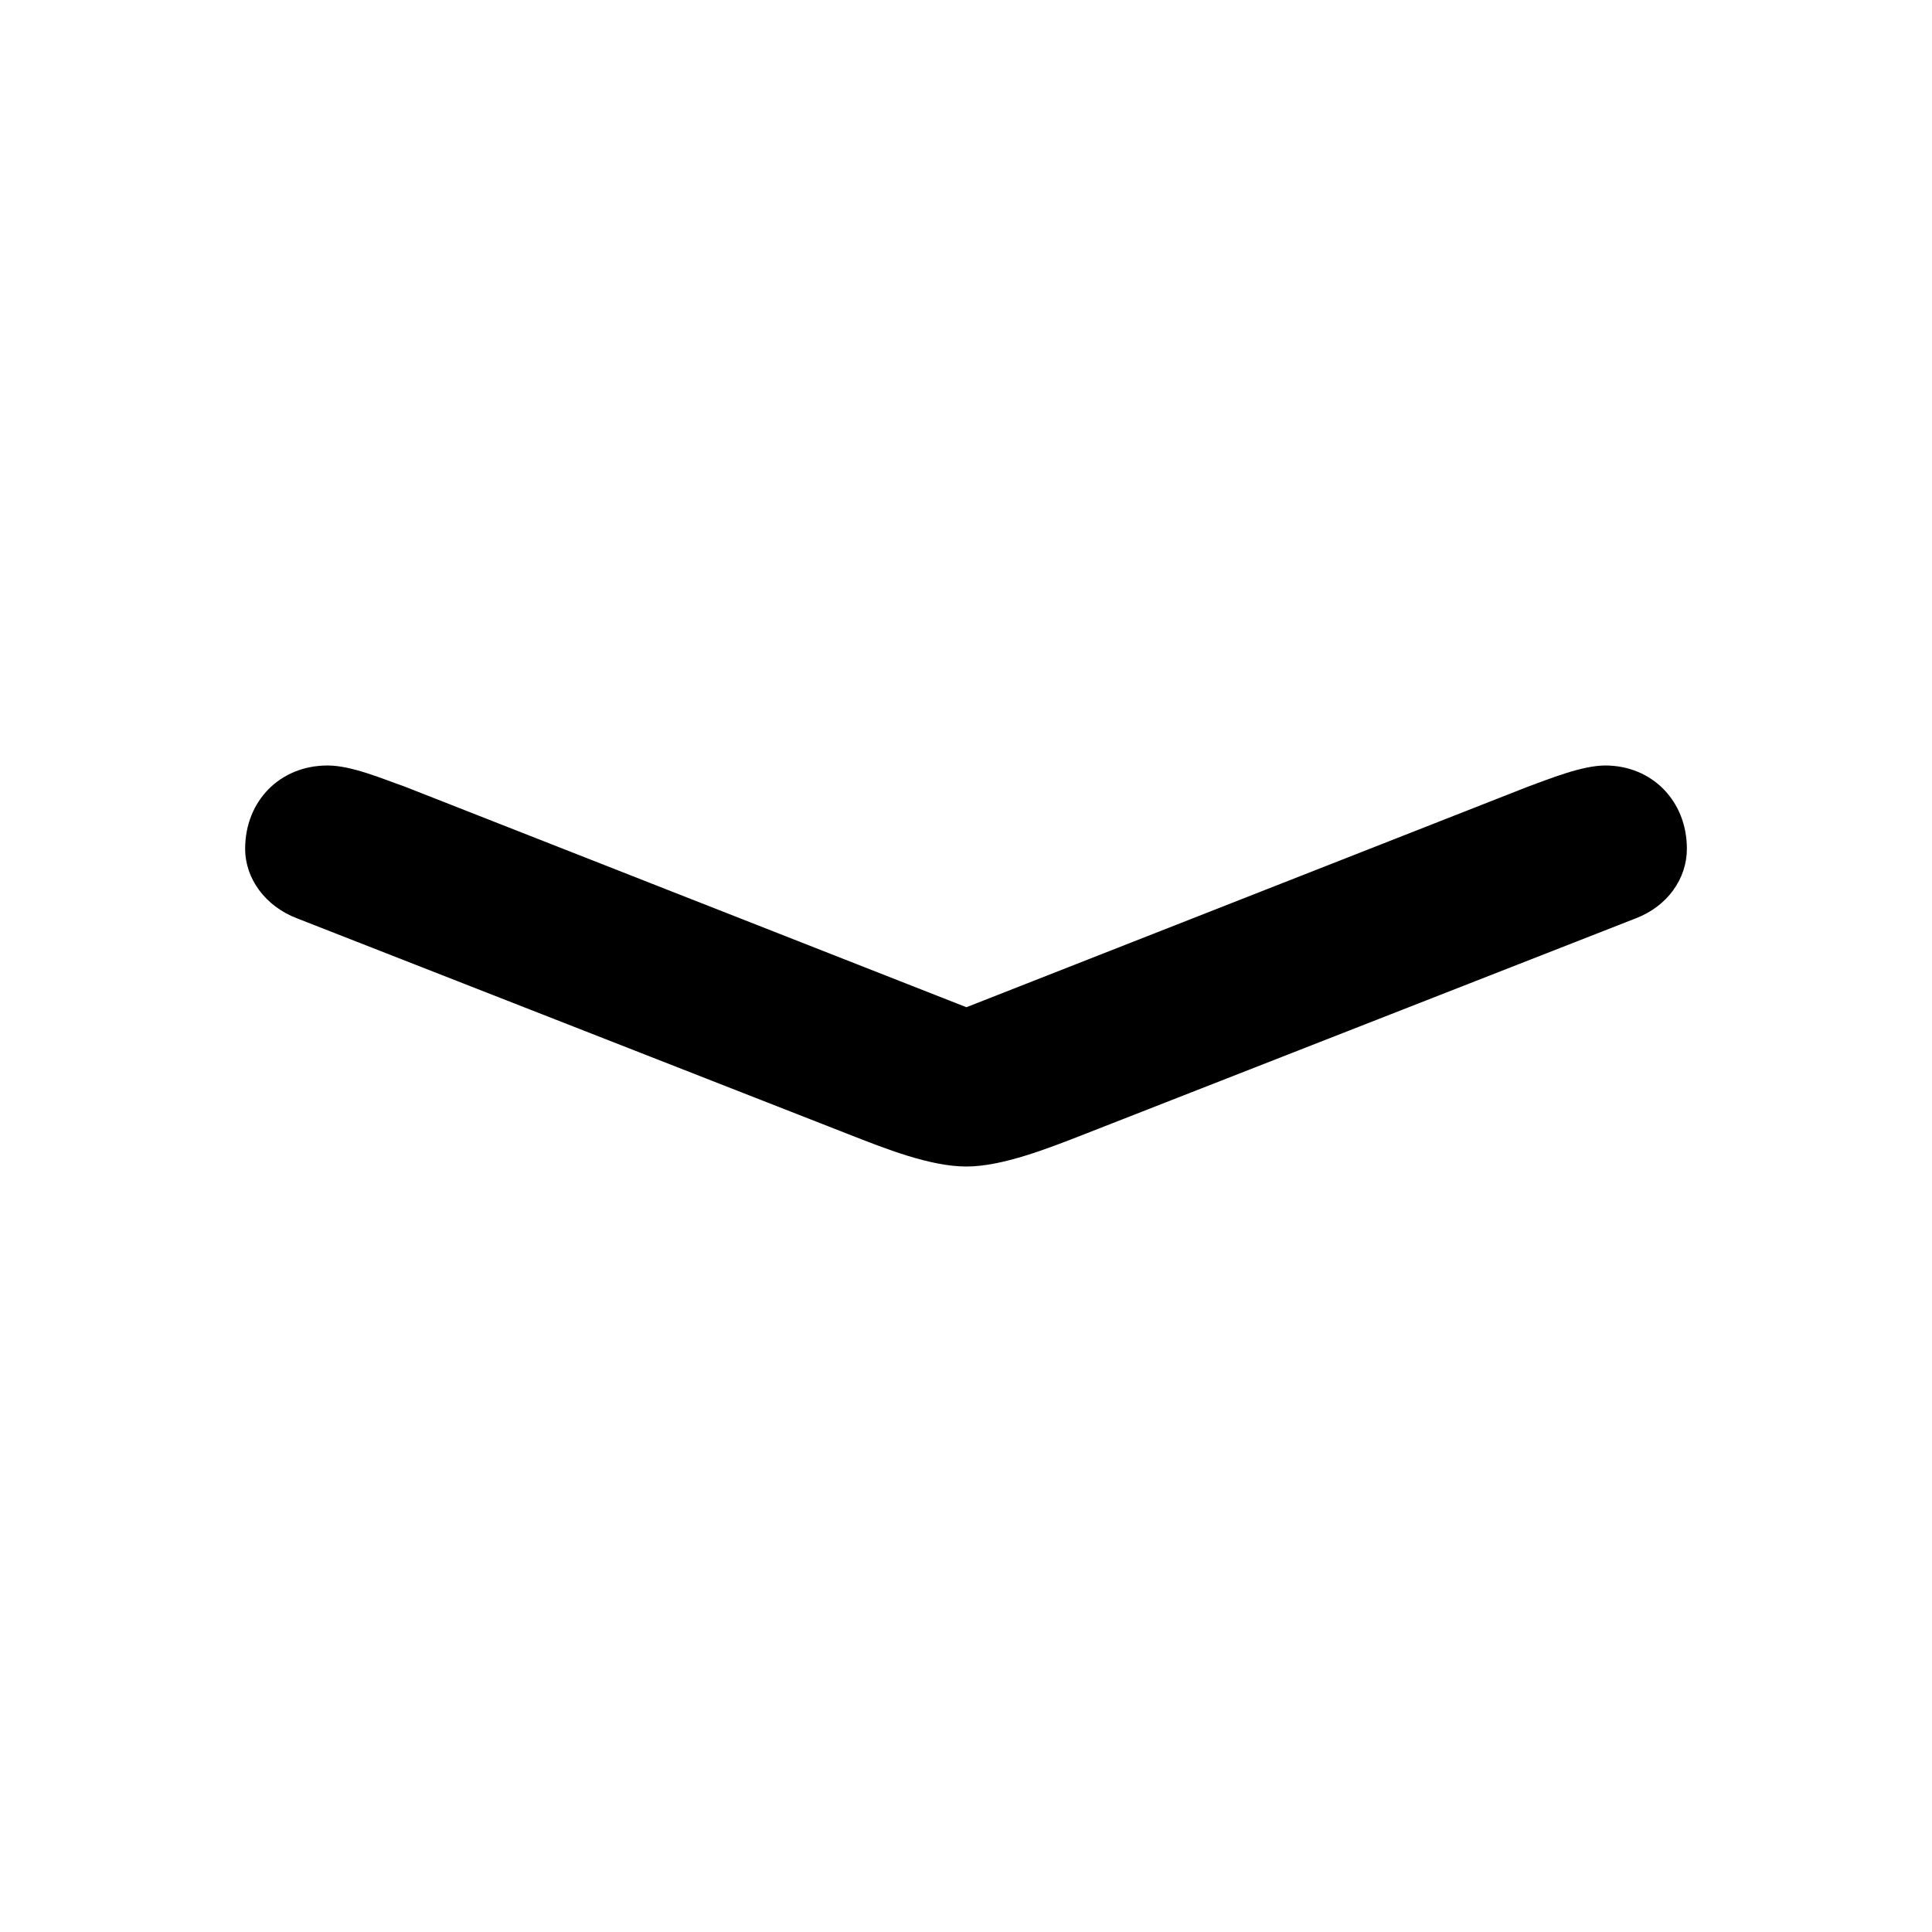 <?xml version="1.0" encoding="utf-8"?>
<svg fill="#000000" width="800px" height="800px" viewBox="0 0 56 56" xmlns="http://www.w3.org/2000/svg"><path d="M 8.605 26.617 L 24.59 32.875 C 25.668 33.297 26.957 33.812 28.012 33.812 C 29.043 33.812 30.355 33.297 31.434 32.875 L 47.418 26.617 C 48.332 26.266 48.895 25.469 48.895 24.602 C 48.895 23.219 47.887 22.188 46.527 22.188 C 45.848 22.188 44.887 22.586 44.301 22.797 L 28.012 29.195 L 11.723 22.797 C 11.113 22.586 10.199 22.188 9.496 22.188 C 8.113 22.188 7.106 23.219 7.106 24.602 C 7.106 25.469 7.691 26.266 8.605 26.617 Z"/></svg>